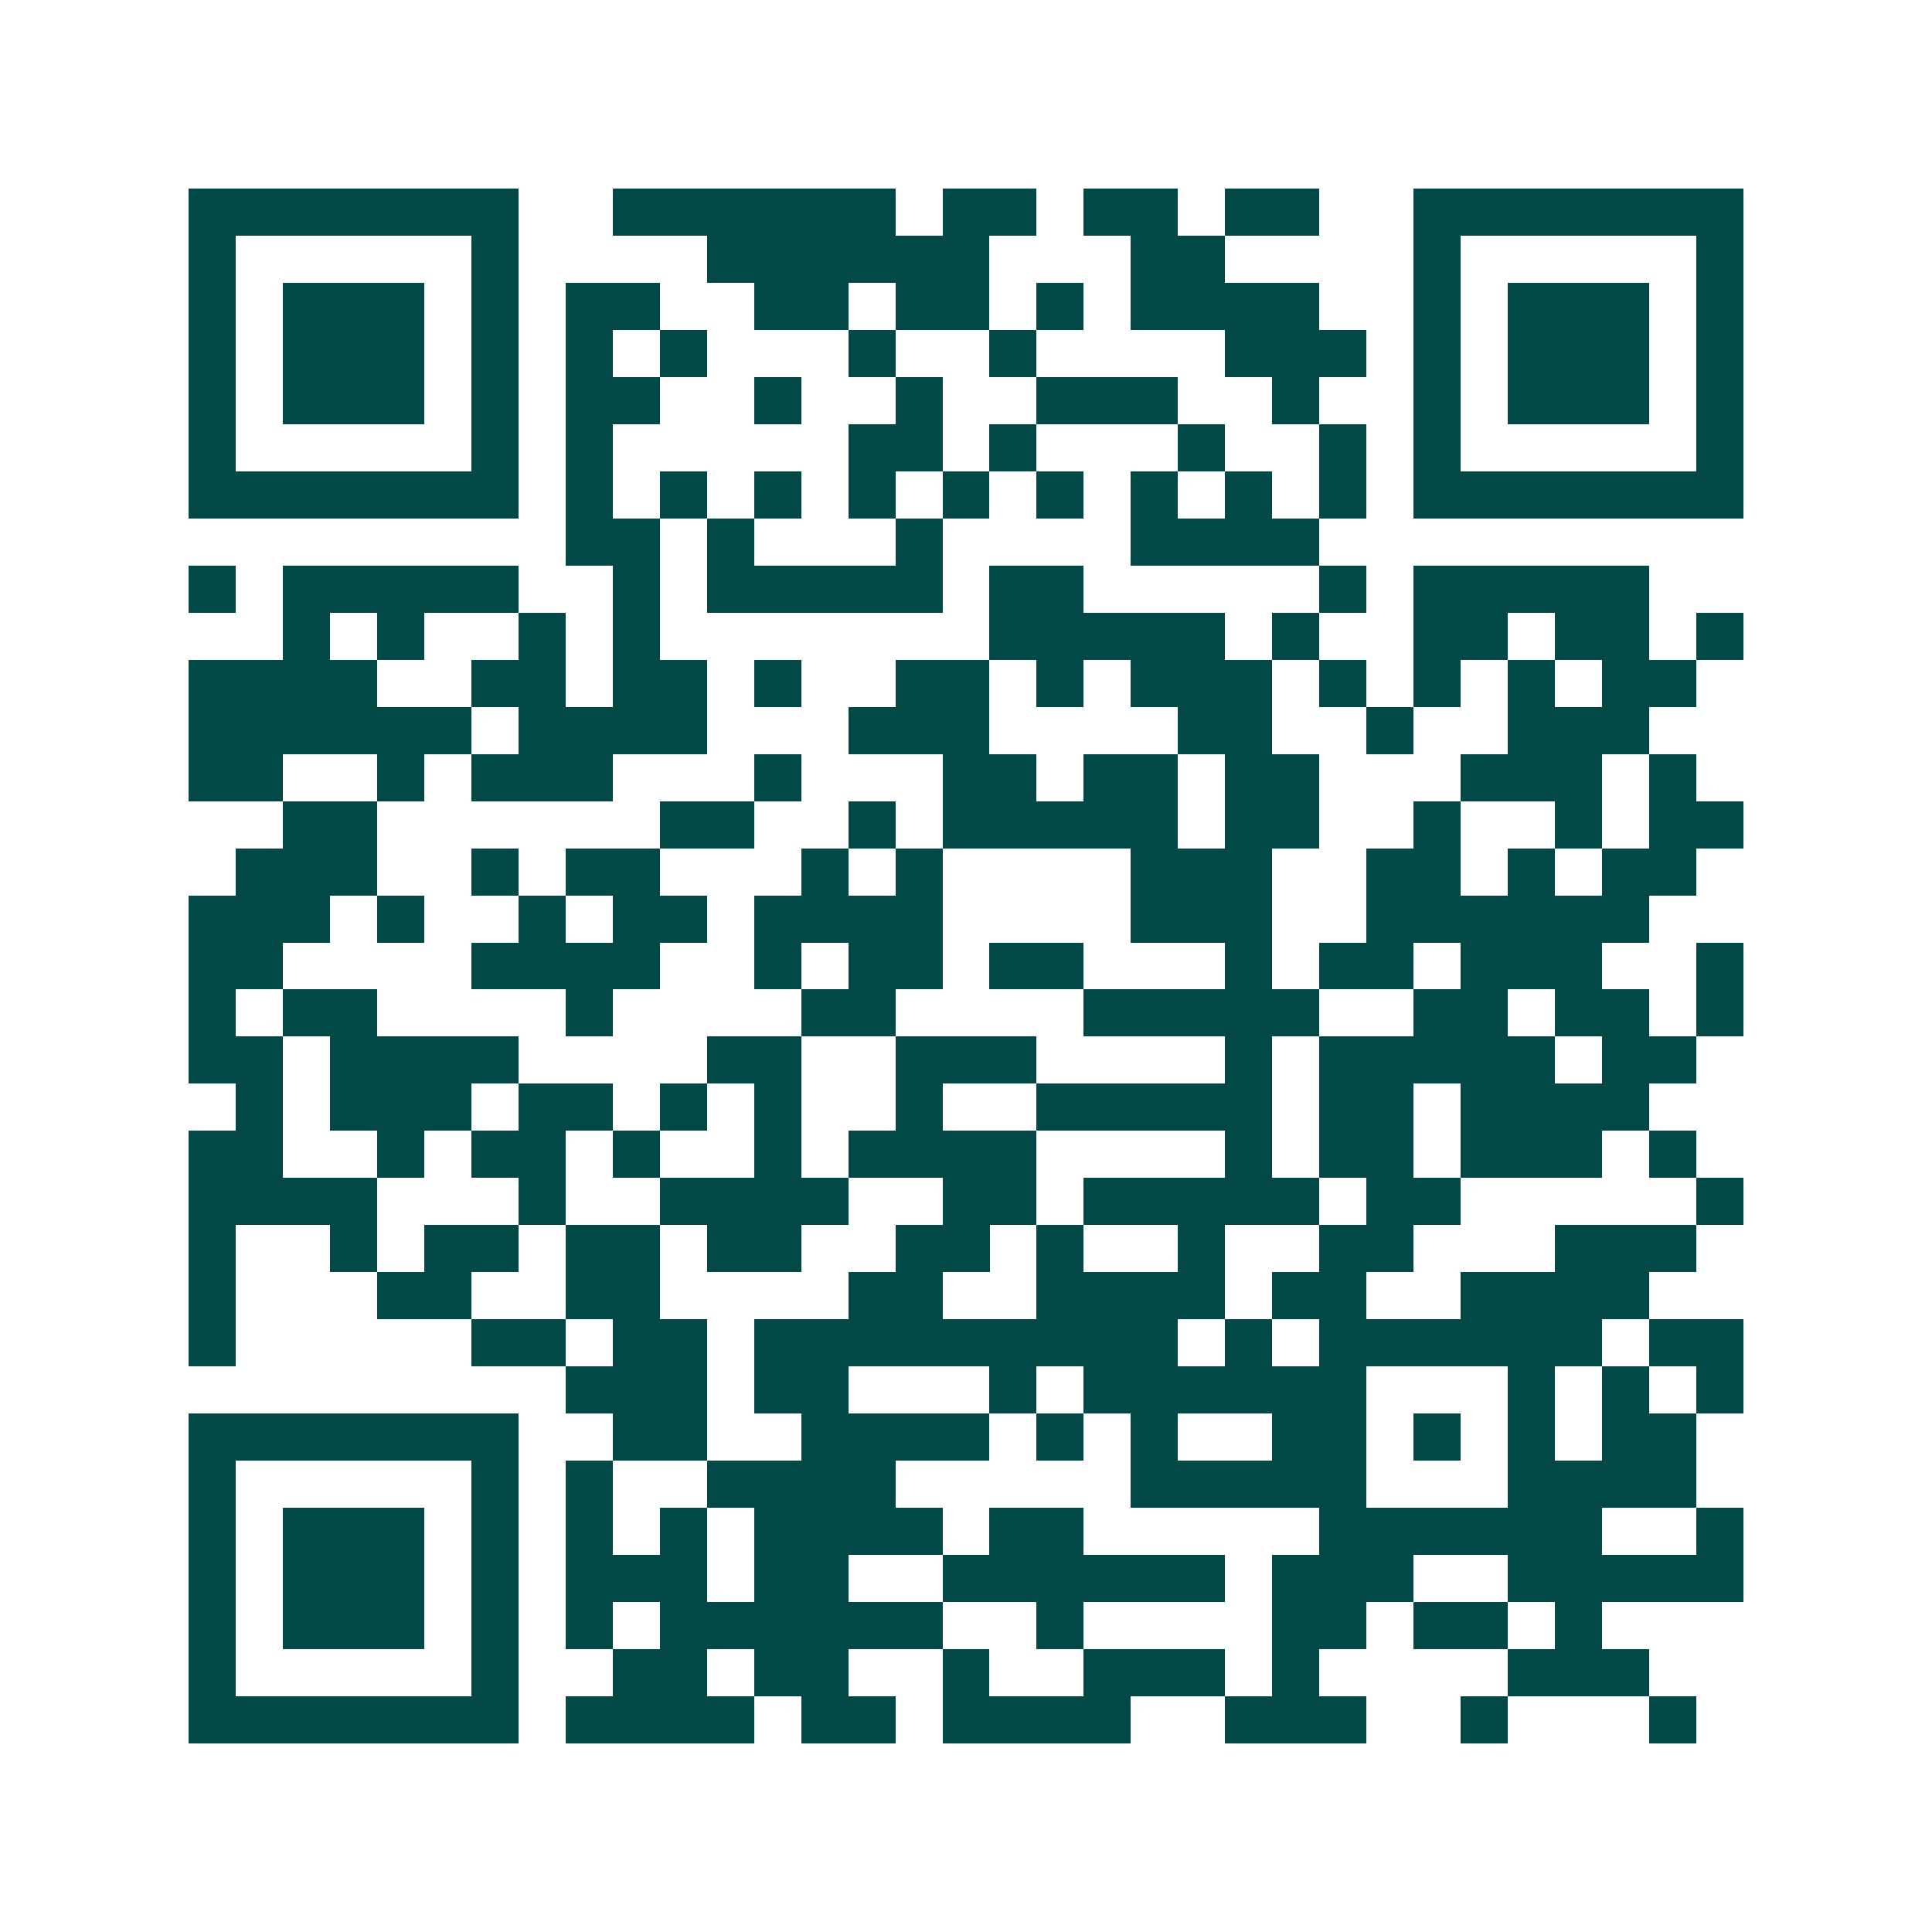 <svg xmlns="http://www.w3.org/2000/svg" width="200" height="200" viewBox="0 0 41 41" shape-rendering="crispEdges"><path fill="#ffffff" d="M0 0h41v41H0z"/><path stroke="#014847" d="M4 4.5h7m2 0h6m1 0h2m1 0h2m1 0h2m2 0h7M4 5.5h1m5 0h1m4 0h6m3 0h2m4 0h1m5 0h1M4 6.5h1m1 0h3m1 0h1m1 0h2m2 0h2m1 0h2m1 0h1m1 0h4m2 0h1m1 0h3m1 0h1M4 7.5h1m1 0h3m1 0h1m1 0h1m1 0h1m3 0h1m2 0h1m4 0h3m1 0h1m1 0h3m1 0h1M4 8.5h1m1 0h3m1 0h1m1 0h2m2 0h1m2 0h1m2 0h3m2 0h1m2 0h1m1 0h3m1 0h1M4 9.5h1m5 0h1m1 0h1m5 0h2m1 0h1m3 0h1m2 0h1m1 0h1m5 0h1M4 10.5h7m1 0h1m1 0h1m1 0h1m1 0h1m1 0h1m1 0h1m1 0h1m1 0h1m1 0h1m1 0h7M12 11.5h2m1 0h1m3 0h1m4 0h4M4 12.5h1m1 0h5m2 0h1m1 0h5m1 0h2m5 0h1m1 0h5M6 13.5h1m1 0h1m2 0h1m1 0h1m7 0h5m1 0h1m2 0h2m1 0h2m1 0h1M4 14.5h4m2 0h2m1 0h2m1 0h1m2 0h2m1 0h1m1 0h3m1 0h1m1 0h1m1 0h1m1 0h2M4 15.5h6m1 0h4m3 0h3m4 0h2m2 0h1m2 0h3M4 16.5h2m2 0h1m1 0h3m3 0h1m3 0h2m1 0h2m1 0h2m3 0h3m1 0h1M6 17.5h2m6 0h2m2 0h1m1 0h5m1 0h2m2 0h1m2 0h1m1 0h2M5 18.5h3m2 0h1m1 0h2m3 0h1m1 0h1m4 0h3m2 0h2m1 0h1m1 0h2M4 19.5h3m1 0h1m2 0h1m1 0h2m1 0h4m4 0h3m2 0h6M4 20.5h2m4 0h4m2 0h1m1 0h2m1 0h2m3 0h1m1 0h2m1 0h3m2 0h1M4 21.5h1m1 0h2m4 0h1m4 0h2m4 0h5m2 0h2m1 0h2m1 0h1M4 22.5h2m1 0h4m4 0h2m2 0h3m4 0h1m1 0h5m1 0h2M5 23.5h1m1 0h3m1 0h2m1 0h1m1 0h1m2 0h1m2 0h5m1 0h2m1 0h4M4 24.5h2m2 0h1m1 0h2m1 0h1m2 0h1m1 0h4m4 0h1m1 0h2m1 0h3m1 0h1M4 25.5h4m3 0h1m2 0h4m2 0h2m1 0h5m1 0h2m5 0h1M4 26.5h1m2 0h1m1 0h2m1 0h2m1 0h2m2 0h2m1 0h1m2 0h1m2 0h2m3 0h3M4 27.5h1m3 0h2m2 0h2m4 0h2m2 0h4m1 0h2m2 0h4M4 28.5h1m5 0h2m1 0h2m1 0h9m1 0h1m1 0h6m1 0h2M12 29.5h3m1 0h2m3 0h1m1 0h6m3 0h1m1 0h1m1 0h1M4 30.5h7m2 0h2m2 0h4m1 0h1m1 0h1m2 0h2m1 0h1m1 0h1m1 0h2M4 31.5h1m5 0h1m1 0h1m2 0h4m5 0h5m3 0h4M4 32.5h1m1 0h3m1 0h1m1 0h1m1 0h1m1 0h4m1 0h2m5 0h6m2 0h1M4 33.5h1m1 0h3m1 0h1m1 0h3m1 0h2m2 0h6m1 0h3m2 0h5M4 34.5h1m1 0h3m1 0h1m1 0h1m1 0h6m2 0h1m4 0h2m1 0h2m1 0h1M4 35.5h1m5 0h1m2 0h2m1 0h2m2 0h1m2 0h3m1 0h1m4 0h3M4 36.5h7m1 0h4m1 0h2m1 0h4m2 0h3m2 0h1m3 0h1"/></svg>

